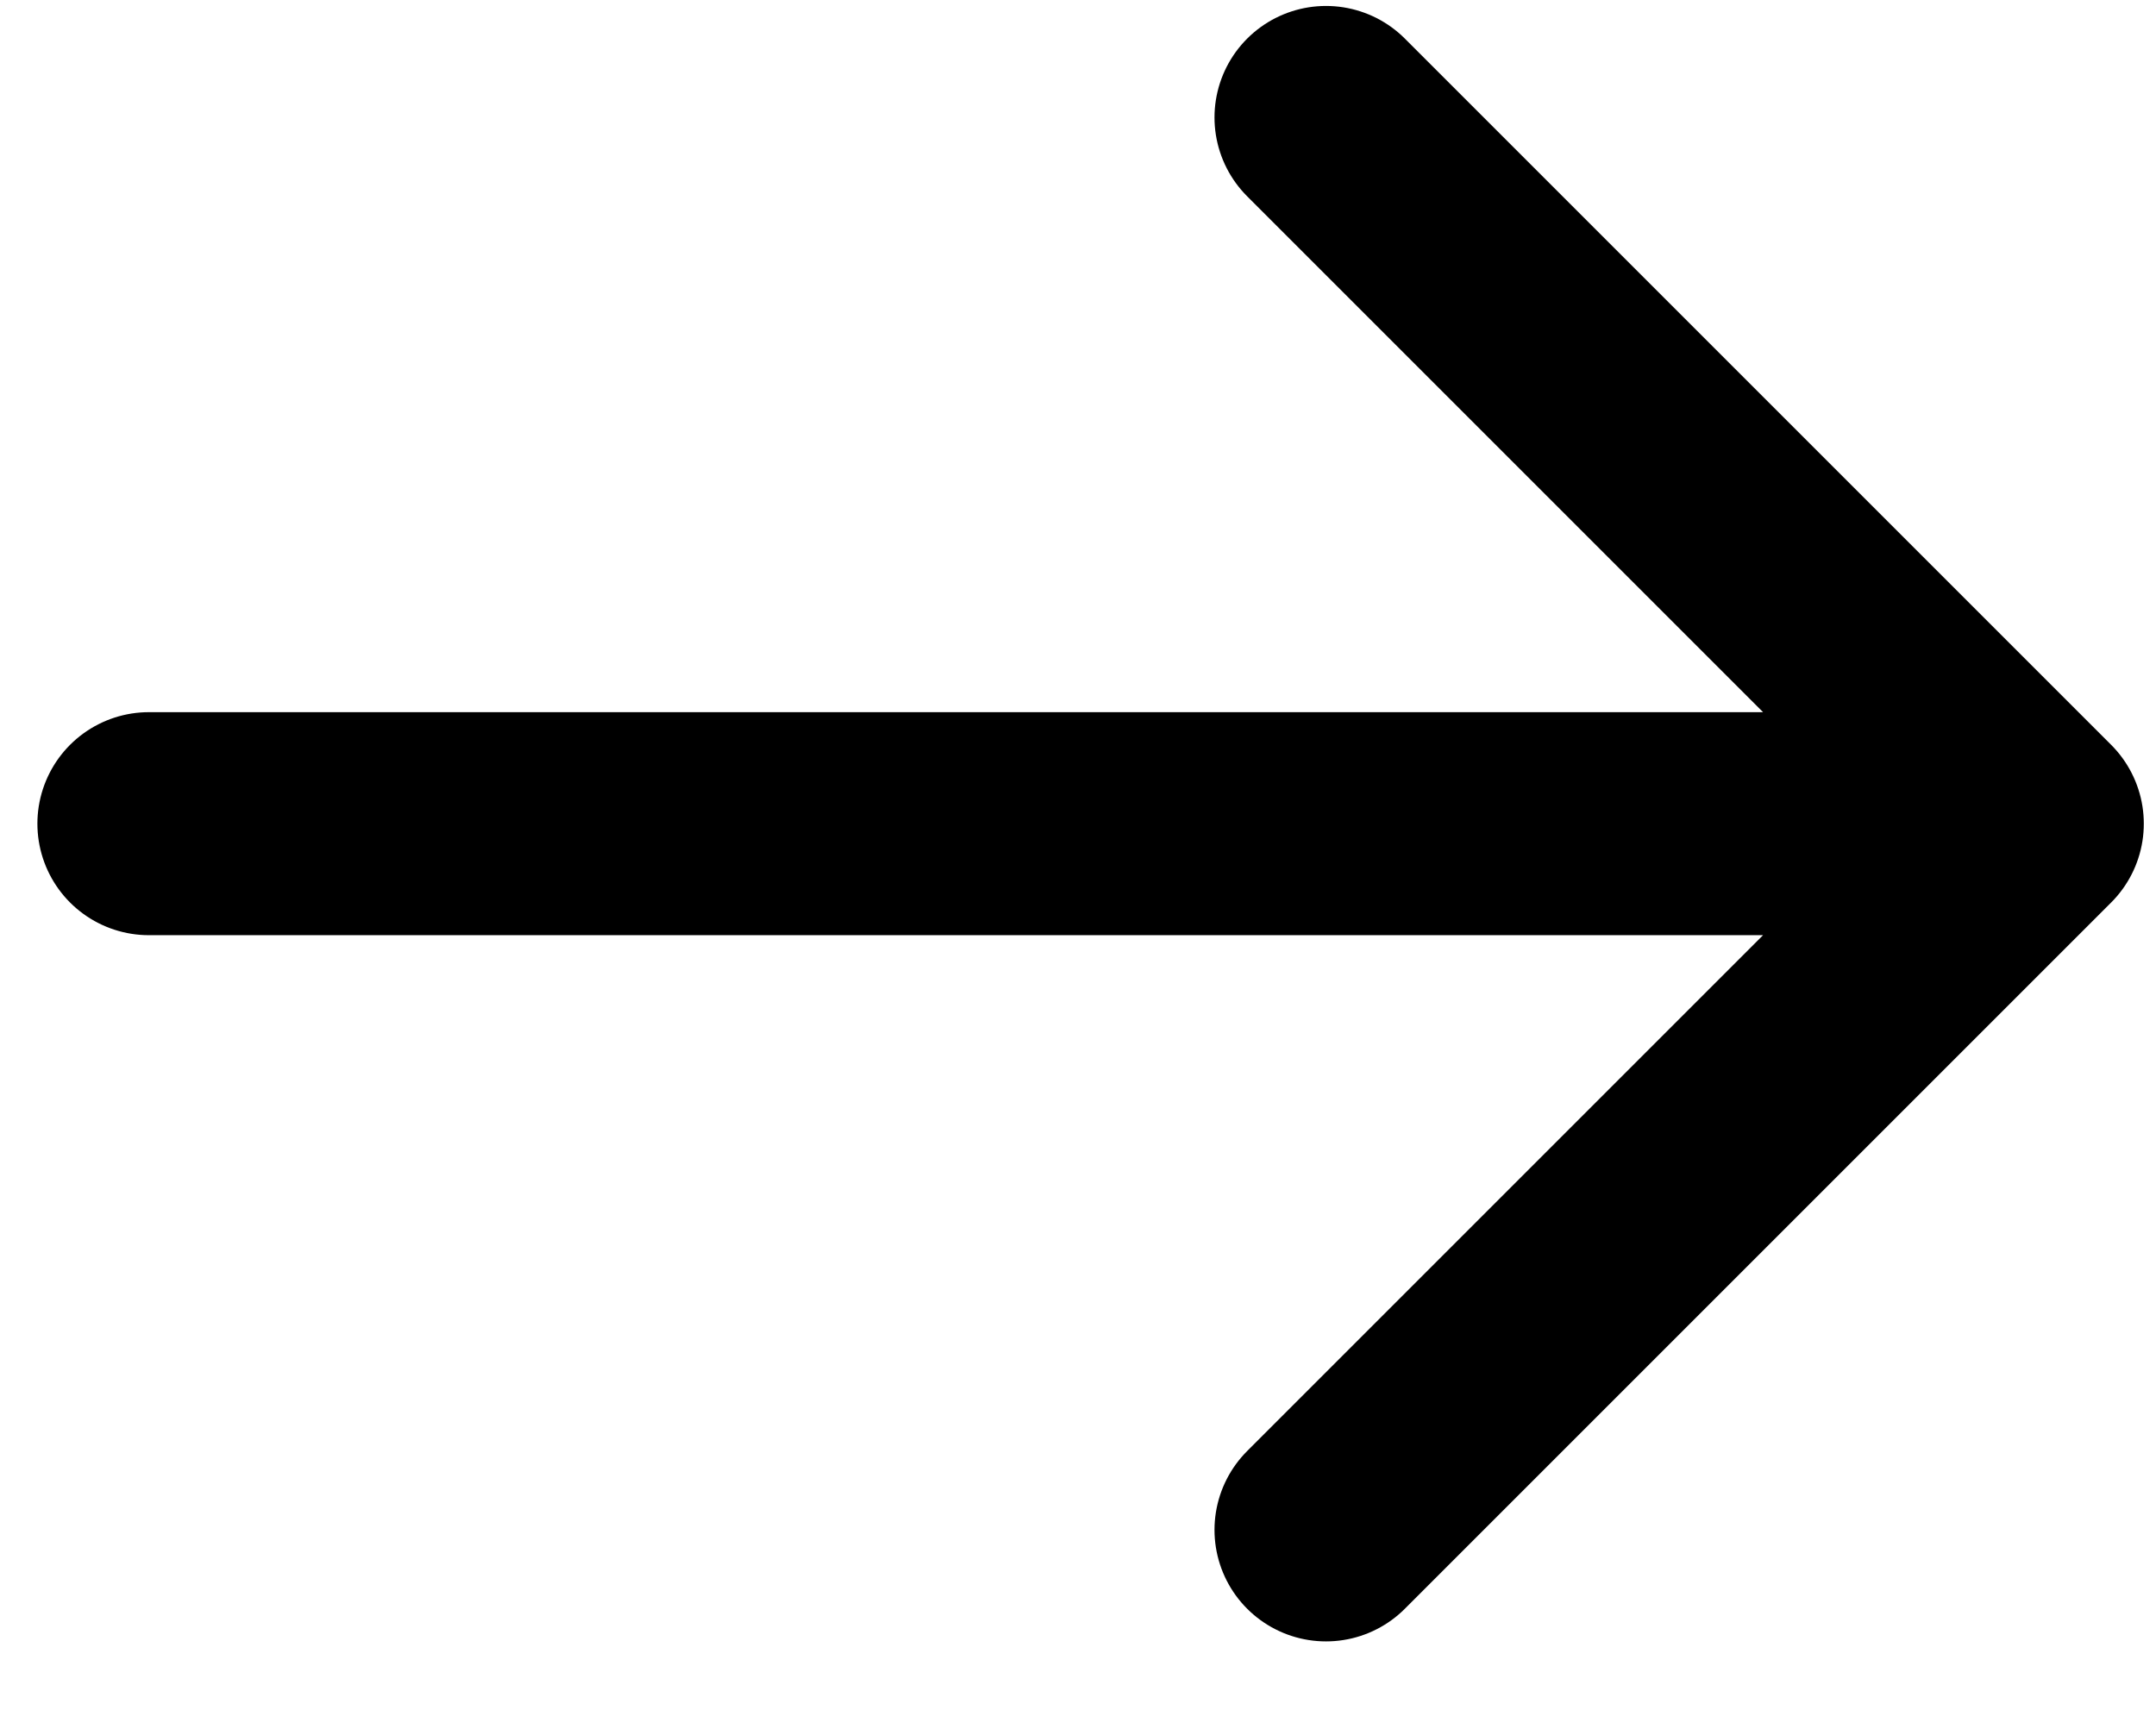 <?xml version="1.0" encoding="UTF-8"?> <svg xmlns="http://www.w3.org/2000/svg" width="29" height="23" viewBox="0 0 29 23" fill="none"> <path d="M2.003 11.08L27.336 11.08L2.003 11.08ZM27.336 11.08L17.836 20.58L27.336 11.08ZM27.336 11.08L17.836 1.58L27.336 11.08Z" fill="black"></path> <path d="M2.003 11.08L27.336 11.08M27.336 11.08L17.836 20.58M27.336 11.08L17.836 1.58" stroke="black" stroke-width="3" stroke-linecap="round" stroke-linejoin="round"></path> </svg> 